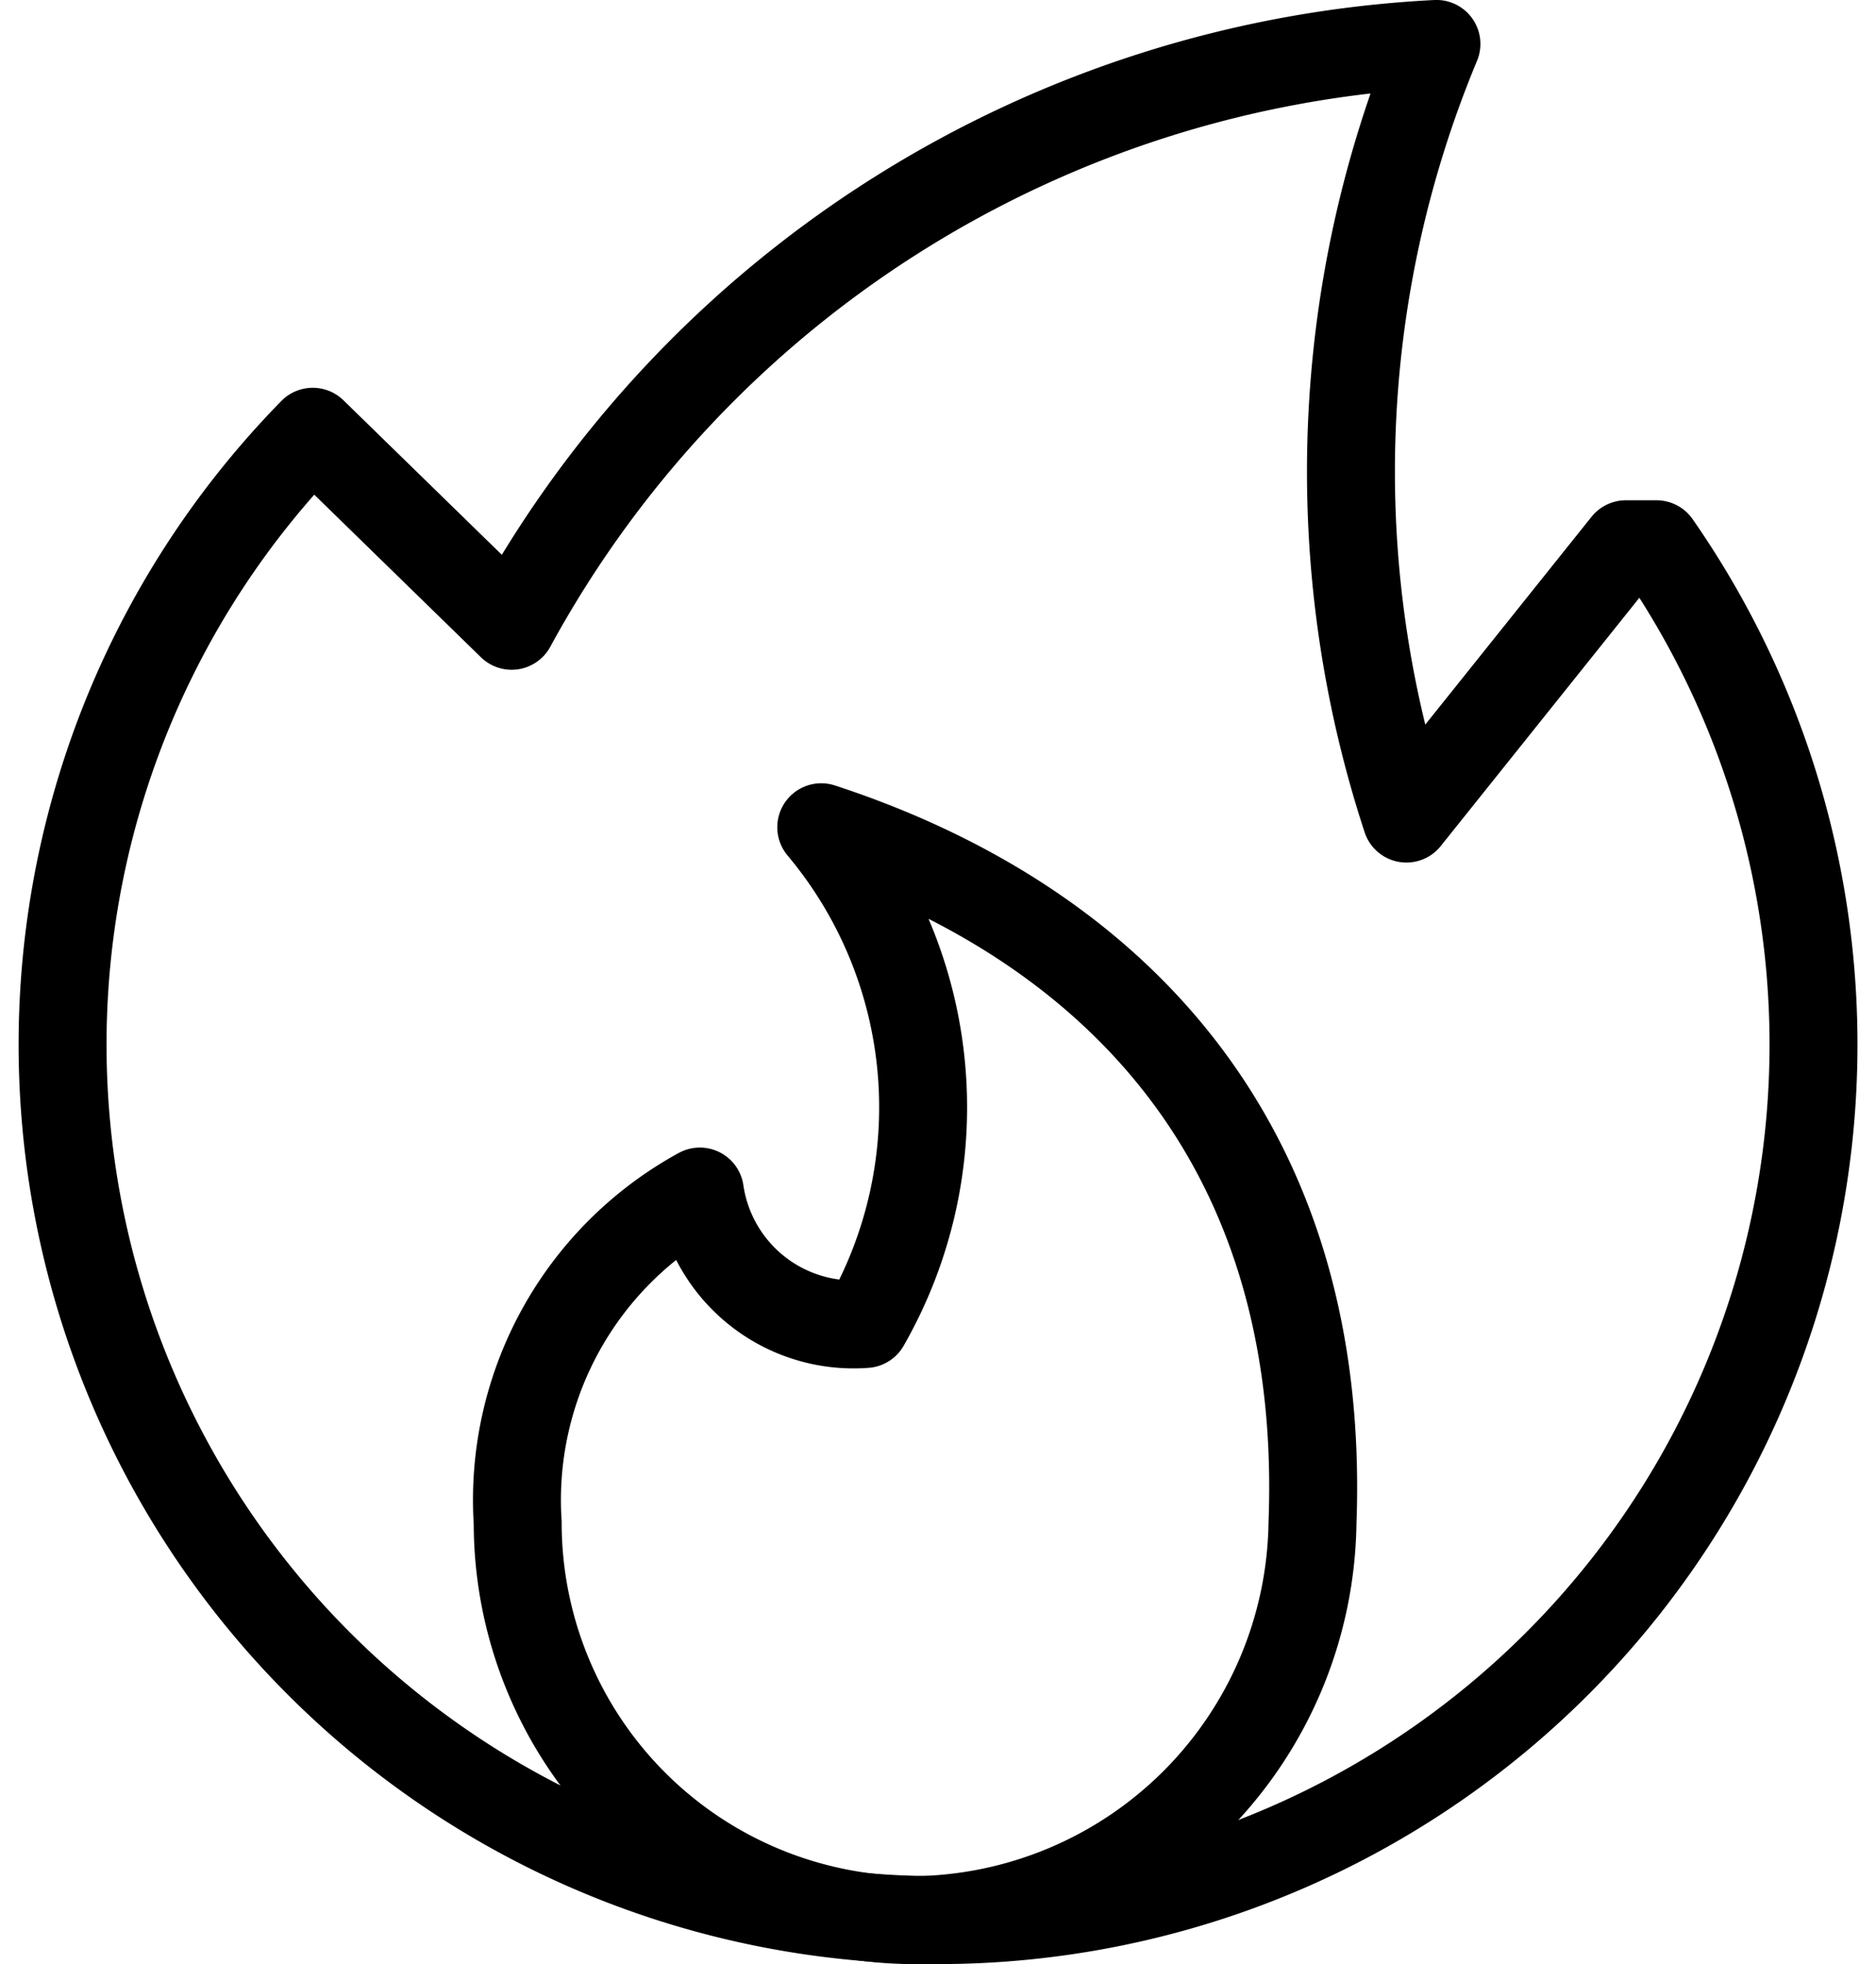 <svg xmlns="http://www.w3.org/2000/svg" width="48" height="50.25" viewBox="0 0 48 50.25">
  <g id="About-icon-3" transform="translate(-396 -777.875)">
    <rect id="Rectangle_40" data-name="Rectangle 40" width="48" height="48" transform="translate(396 779)" fill="#fff" opacity="0"/>
    <g id="Group_39" data-name="Group 39" transform="translate(-119.448 70.434)">
      <path id="Path_105" data-name="Path 105" d="M594.821,39.12a11.151,11.151,0,0,1,1.131,12.708,3.973,3.973,0,0,1-4.237-3.388,8.992,8.992,0,0,0-4.661,8.474A10.167,10.167,0,0,0,597.221,67.08h0A10.307,10.307,0,0,0,607.39,56.914C607.766,46.885,601.942,41.449,594.821,39.12Z" transform="translate(-58.36 689.485)" fill="none" stroke="#000" stroke-linejoin="round" stroke-width="2.25"/>
      <path id="Path_106" data-name="Path 106" d="M611.831,24.365h-.783l-5.615,7.018a28.466,28.466,0,0,1,.768-19.818,28.586,28.586,0,0,0-23.662,14.886l-5.089-4.964a22.4,22.4,0,1,0,34.382,2.878Z" transform="translate(-54 697)" fill="none" stroke="#000" stroke-linejoin="round" stroke-width="2.25"/>
    </g>
  </g>
</svg>
